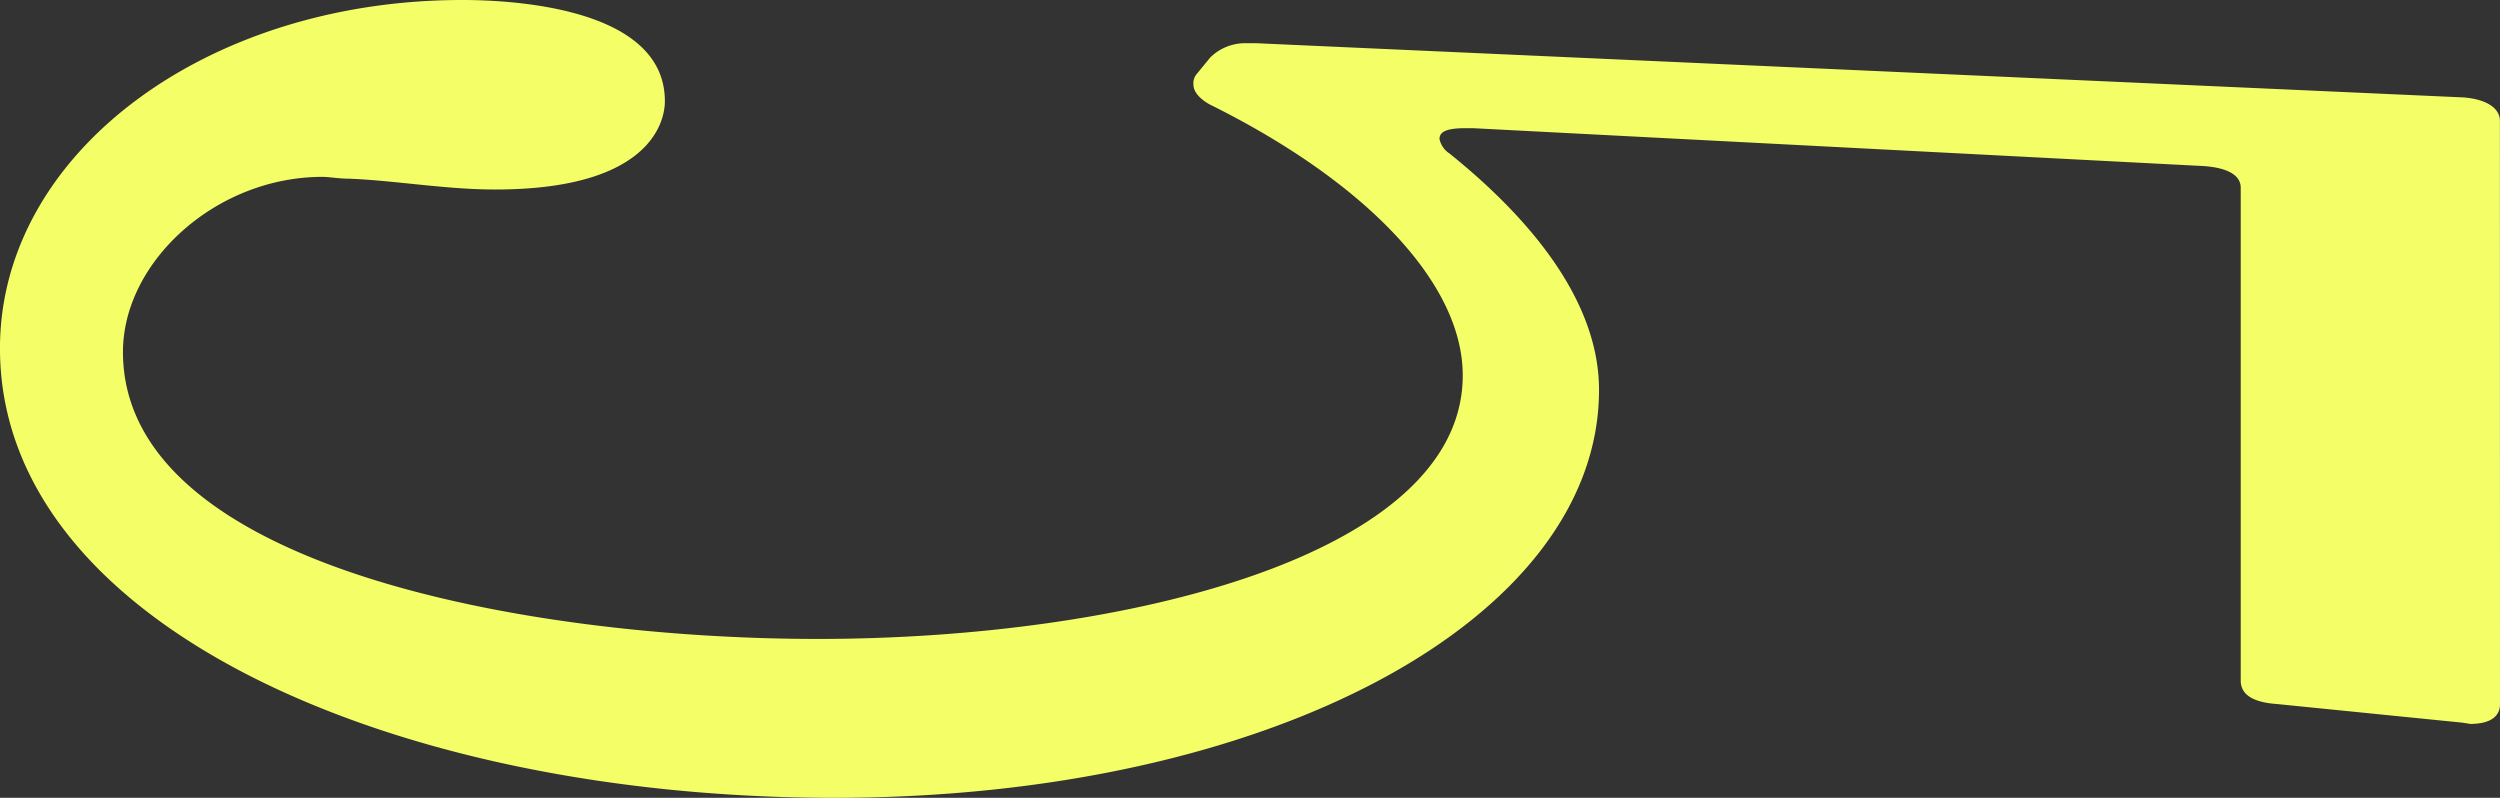 <svg xmlns="http://www.w3.org/2000/svg" width="130.064" height="41.506" viewBox="0 0 130.064 41.506">
  <rect x="0" y="0" width="130.064" height="41.506" fill="#333333" stroke="none"/>
  <path id="txtB04_5" d="M130.064,129.1c0,.658-.52,1.033-1.557,1.033a6.656,6.656,0,0,0-.694-.095l-9.338-.938c-1.384-.095-1.9-.563-1.9-1.221V102.238c0-.658-.692-1.035-1.9-1.126L76.62,99.139h-.347c-1.037,0-1.382.188-1.382.565a1.189,1.189,0,0,0,.518.751c4.669,3.756,7.781,7.981,7.781,12.3,0,11.928-17.121,21.223-39.78,21.223-23,0-43.411-9.014-43.411-23.383,0-10.141,10.724-18.124,24.041-18.124,2.249,0,10.55.282,10.55,5.259,0,.375,0,4.6-8.822,4.6-2.594,0-5.187-.468-7.61-.563-.518,0-1.039-.095-1.384-.095-5.534,0-10.377,4.415-10.377,9.111,0,11.174,21.1,14.929,36.148,14.929C58.458,125.714,76.1,121.4,76.1,112c0-4.882-5.189-10.141-13.146-14.086-.518-.282-.863-.658-.863-1.033a.734.734,0,0,1,.172-.563l.692-.846a2.578,2.578,0,0,1,1.9-.752h.518l62.786,2.819c1.208.093,1.9.563,1.9,1.221Z" transform="translate(0 -92.471)" fill="#f4ff67"/>
</svg>
